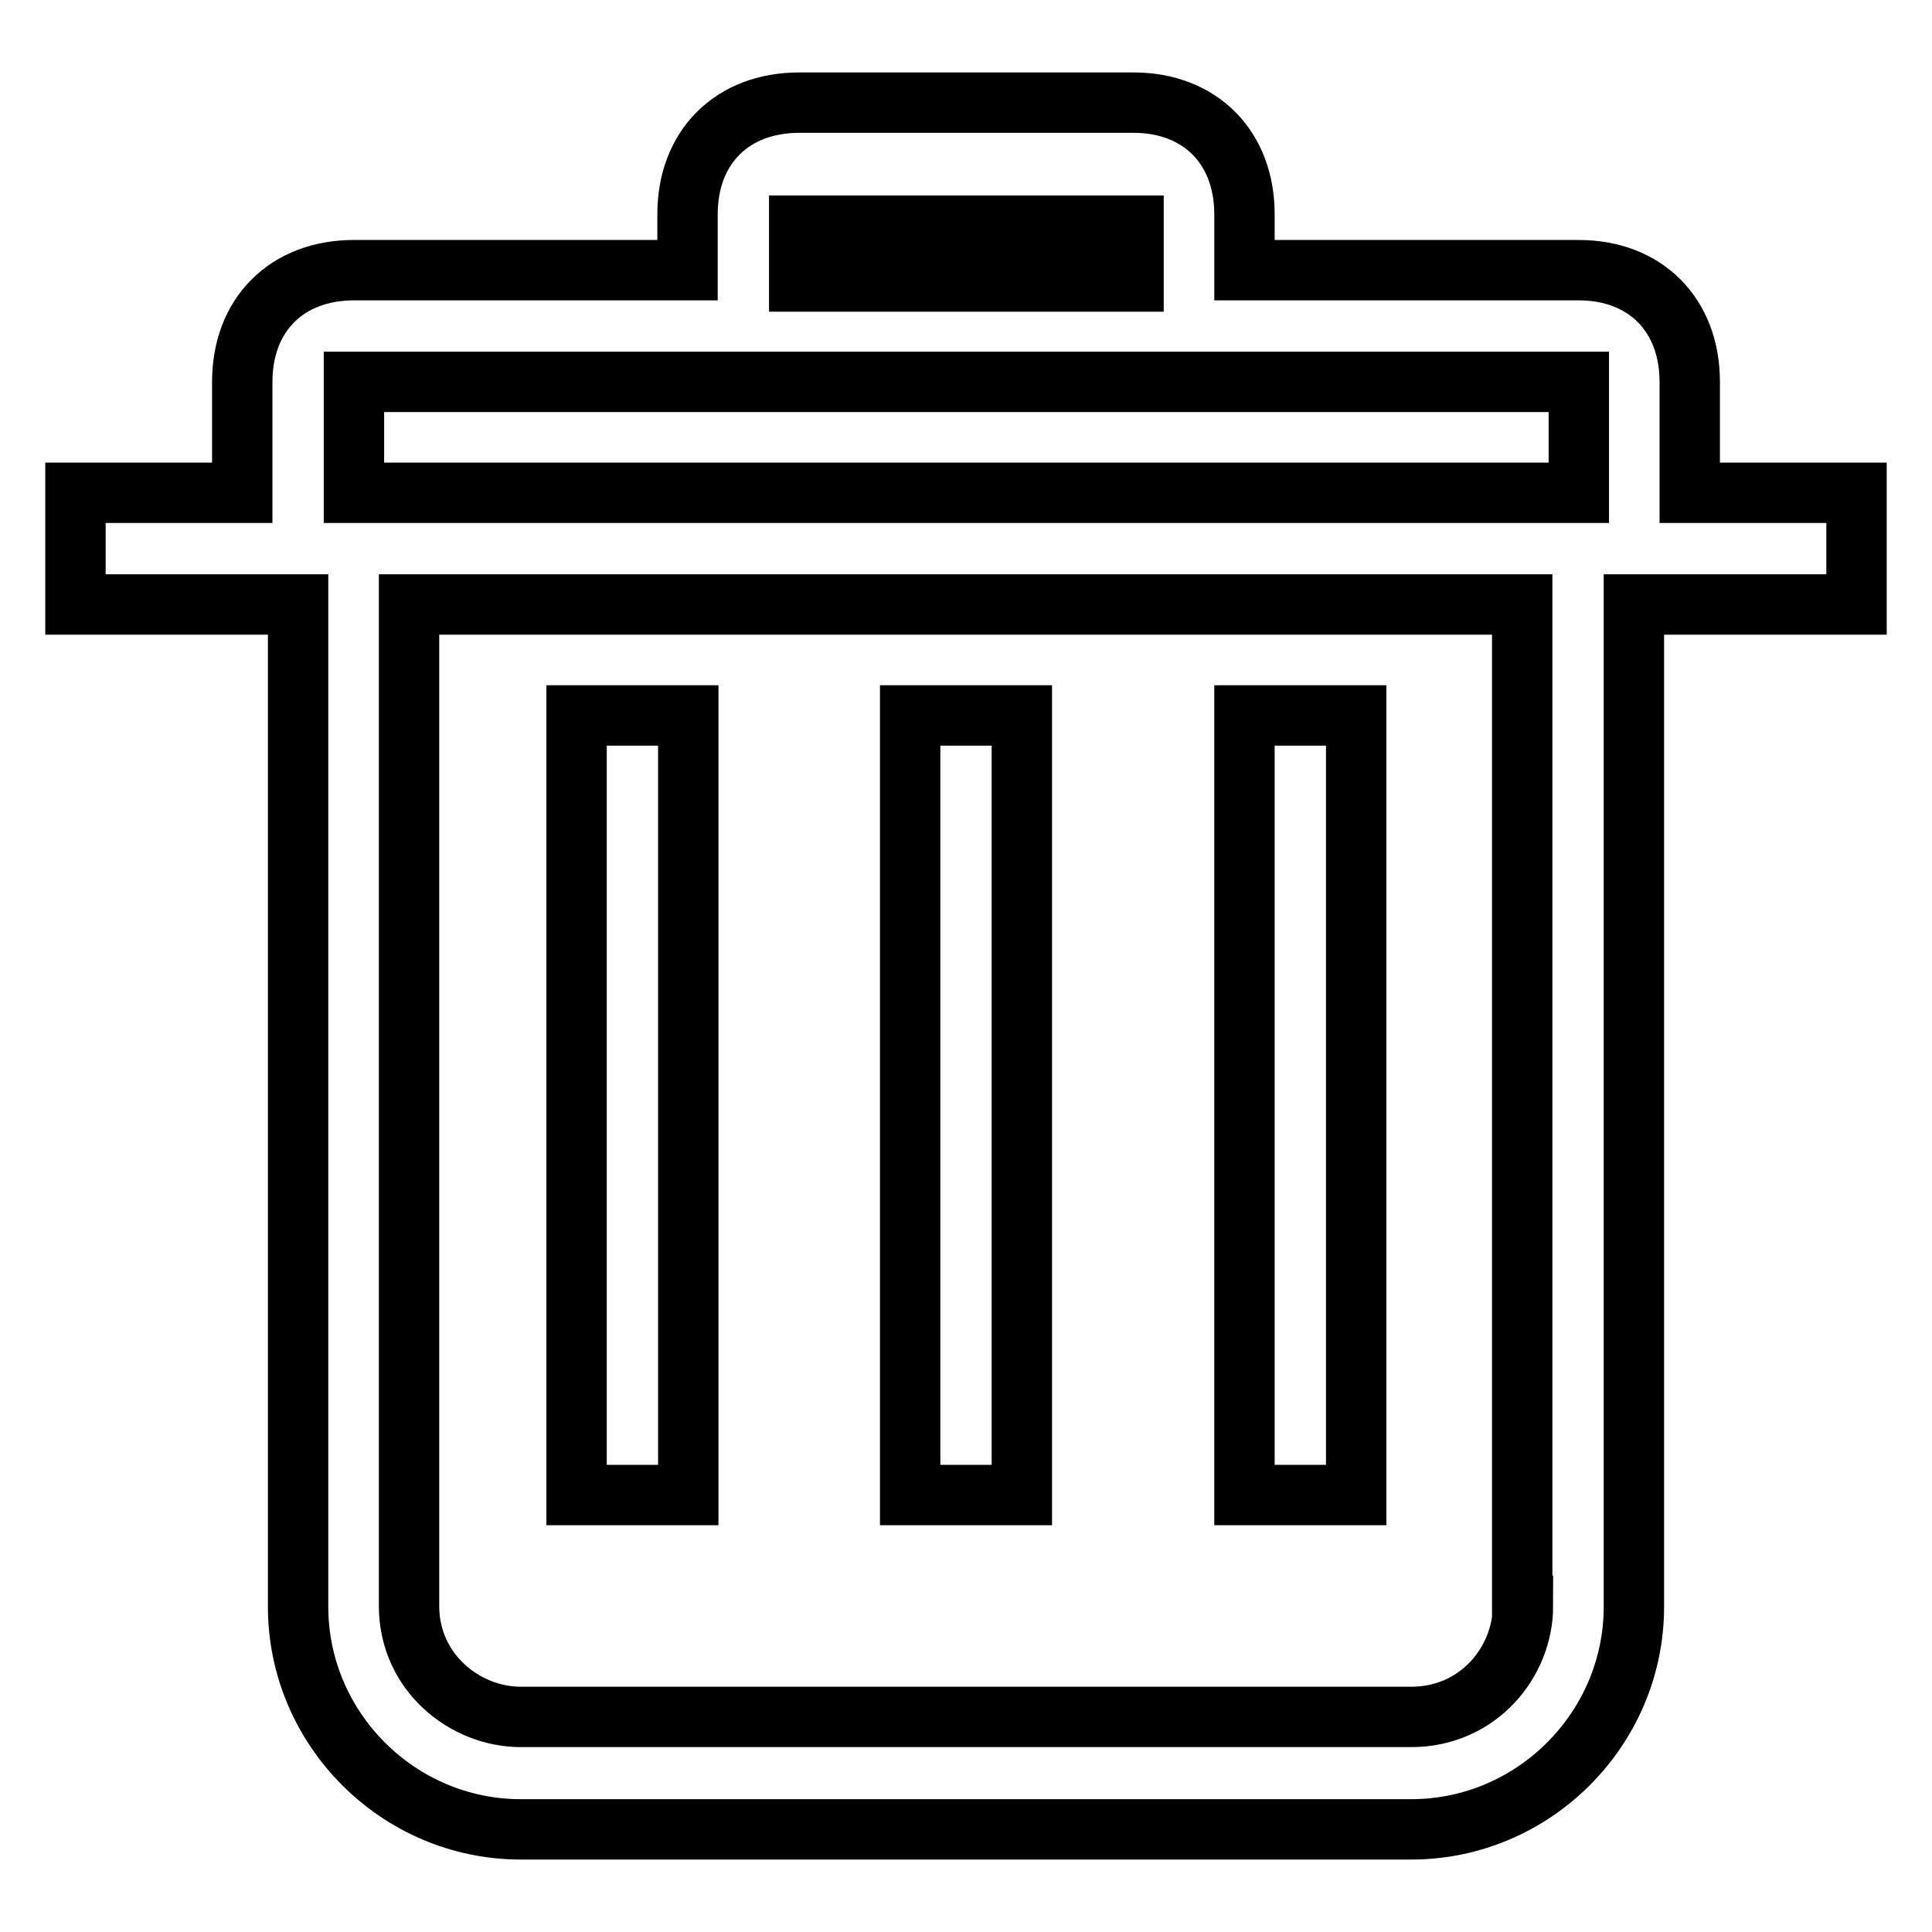 <?xml version="1.0" encoding="utf-8"?>
<!-- Svg Vector Icons : http://www.onlinewebfonts.com/icon -->
<!DOCTYPE svg PUBLIC "-//W3C//DTD SVG 1.1//EN" "http://www.w3.org/Graphics/SVG/1.1/DTD/svg11.dtd">
<svg version="1.1" xmlns="http://www.w3.org/2000/svg" xmlns:xlink="http://www.w3.org/1999/xlink" x="0px" y="0px" viewBox="0 0 256 256" enable-background="new 0 0 256 256" xml:space="preserve">
<g> <path stroke-width="8" fill-opacity="0" stroke="#000000"  d="M120.6,94.8h14.8v103.3h-14.8V94.8z M164.9,94.8h14.8v103.3h-14.8V94.8z M76.4,94.8h14.8v103.3H76.4V94.8z" /> <path stroke-width="8" fill-opacity="0" stroke="#000000"  d="M246,65.3h-22.1V50.6c0-8.9-5.9-14.8-14.7-14.8h-44.3v-7.4c0-8.9-5.9-14.8-14.7-14.8h-44.3 c-8.9,0-14.8,5.9-14.8,14.8v7.4H46.9c-8.9,0-14.8,5.9-14.8,14.8v14.7H10v14.8h29.5v132.8c0,16.2,13.3,29.5,29.5,29.5h118 c16.2,0,29.5-13.3,29.5-29.5V80.1H246V65.3z M105.9,29.9h44.3v7.4h-44.3V29.9z M46.9,50.6h162.3v14.7H46.9V50.6z M201.8,212.8 c0,7.4-5.9,14.7-14.8,14.7H69c-7.4,0-14.8-5.9-14.8-14.7V80.1h147.5V212.8L201.8,212.8z"/></g>
</svg>